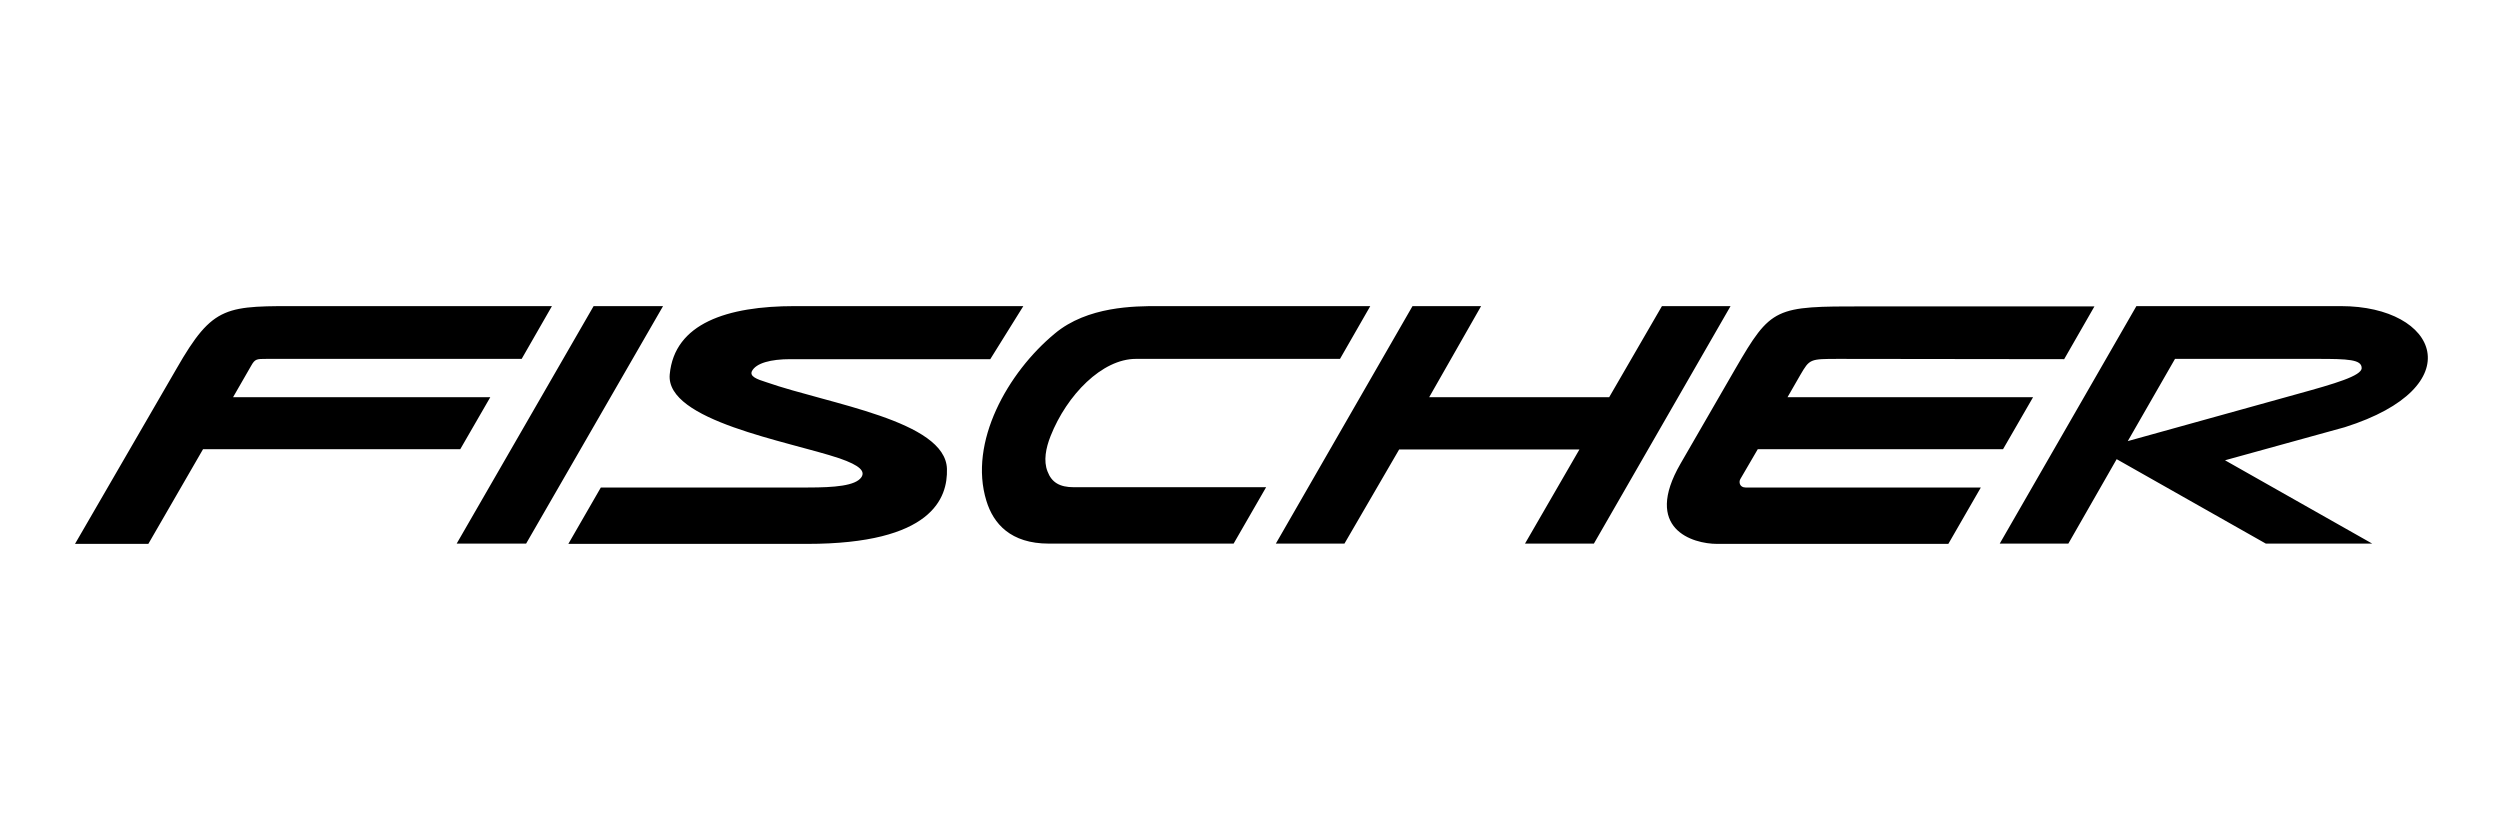 <?xml version="1.0" encoding="UTF-8"?>
<!-- Generator: Adobe Illustrator 24.0.1, SVG Export Plug-In . SVG Version: 6.00 Build 0)  -->
<svg xmlns:svg="http://www.w3.org/2000/svg" xmlns="http://www.w3.org/2000/svg" xmlns:xlink="http://www.w3.org/1999/xlink" version="1.0" id="svg2" x="0px" y="0px" viewBox="0 0 900 300" style="enable-background:new 0 0 900 300;" xml:space="preserve">
<style type="text/css">
	.st0{fill-rule:evenodd;clip-rule:evenodd;}
</style>
<g>
	<path class="st0" d="M766,158.8l61.2-17c13.4-3.7,23-6.5,23-9.3c0-3.1-4.9-3.3-16-3.3H783L766,158.8L766,158.8z M762,165.3   l-17.4,30.4h-24.7l49.2-85.5h73.6c35.2,0,47.3,29.1,1.4,43.6l-43.1,11.9l53,30h-38.3L762,165.3z M109.6,110.2h89.1l-10.9,19H95.9   c-3.5,0-4.1,0-5.5,2.5L83.9,143h92.6l-10.8,18.7l-92.6,0l-19.7,34.1H27l36.5-63C76.9,109.4,81.3,110.2,109.6,110.2L109.6,110.2z    M368.4,110.2h-82.3c-24.3,0-43.3,6.2-45,24.6c-1.5,16.7,42.6,24,61.1,30.2c7.5,2.6,9.3,4.7,7.9,6.8c-2.1,3.1-9.7,3.7-19.2,3.7   h-74.6l-11.7,20.3h85.9c45.1,0,50.7-16.5,50.4-27c-0.5-17.4-42.4-23.3-65-31.2c-3.5-1.1-6.1-2.1-5.2-4c1.5-2.9,6.8-4.3,13.8-4.3h72   L368.4,110.2L368.4,110.2z M164.4,195.7l49.3-85.5h25l-49.3,85.5H164.4L164.4,195.7z M533.2,110.2L514.5,143h64.8l19-32.8h24.7   l-49.2,85.5h-24.8l19.6-33.9h-64.9L484,195.7h-24.7l49.2-85.5L533.2,110.2L533.2,110.2z M416.8,110.2h76.5l-10.9,19h-73.5   c-12.1,0-24.8,12.9-30.7,27.8c-1.7,4.3-2.6,8.9-1.1,12.7c1.5,4,4.4,5.7,9.5,5.7h69.2l-11.7,20.3h-66.5c-13.8,0-20-7.2-22.5-15.4   c-6.5-21.1,7.7-46.2,24.6-60.2C391.5,110.2,408.6,110.2,416.8,110.2L416.8,110.2z M662,129.2c-10.5,0-10.5,0-13.9,5.8l-4.6,8h88.4   l-10.8,18.7h-88.3l-6.3,10.8c-0.6,1.1-0.2,3,1.9,3h84.7l-11.7,20.3h-83.2c-8.9,0-26.8-5.4-13.2-28.9l19.7-34.1   c13-22.4,14.2-22.5,46.4-22.5H754l-10.9,19L662,129.2L662,129.2z"></path>
</g>
</svg>
